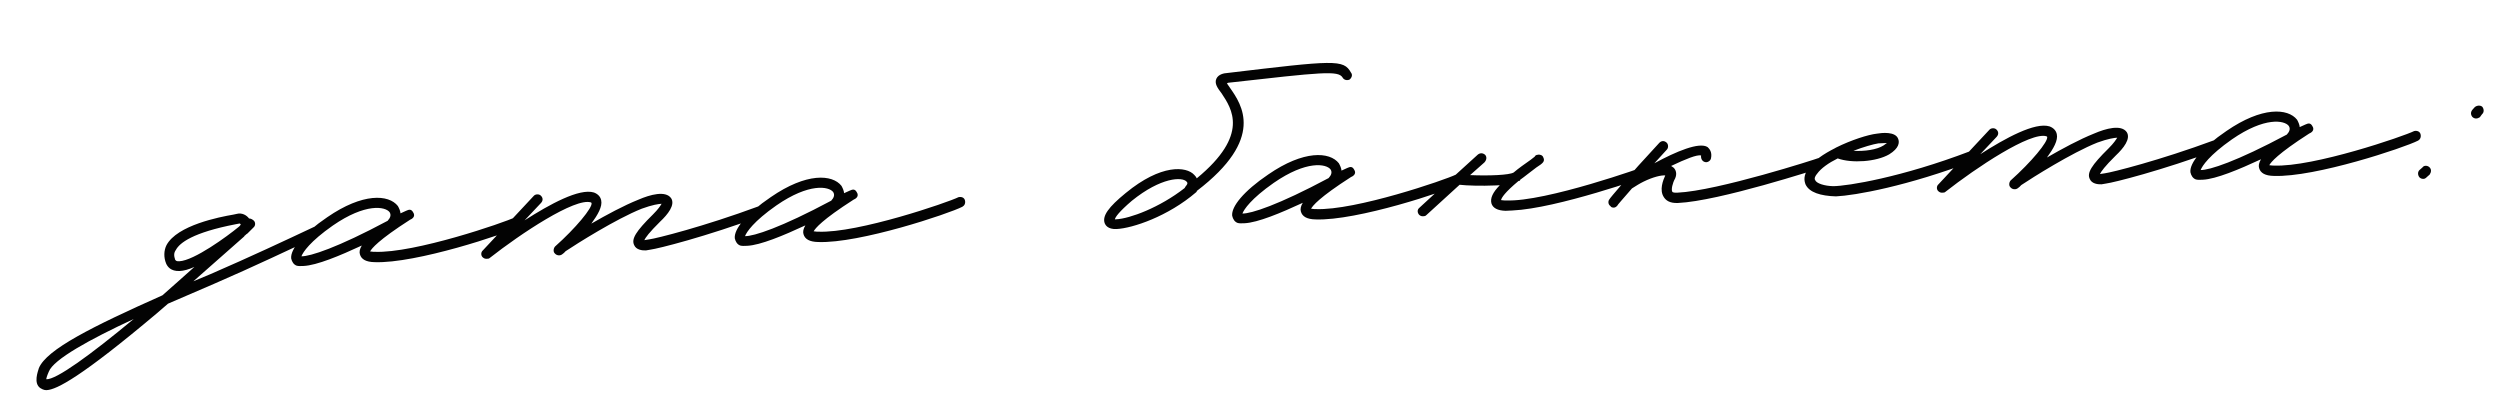 <?xml version="1.0" encoding="UTF-8"?> <svg xmlns="http://www.w3.org/2000/svg" width="109" height="18" viewBox="0 0 109 18" fill="none"><path d="M13.983 9.985C14.037 10.083 13.994 10.235 13.897 10.289C12.696 10.845 11.079 11.619 9.336 12.373L7.324 13.241L6.866 13.637C3.54 16.441 2.464 16.99 2.039 17.009C1.889 17.016 1.811 16.945 1.76 16.922C1.45 16.711 1.652 16.201 1.695 16.049C2.034 15.233 4.016 14.242 7.082 12.876C7.539 12.48 7.996 12.059 8.477 11.637C8.232 11.748 8.009 11.808 7.835 11.816C7.435 11.834 7.3 11.615 7.244 11.492C7.132 11.222 7.143 10.921 7.258 10.691C7.719 9.819 9.58 9.459 10.175 9.357L10.324 9.325C10.547 9.265 10.752 9.381 10.859 9.526C10.934 9.523 11.011 9.57 11.063 9.617C11.142 9.689 11.148 9.839 11.052 9.918L10.789 10.18C10.74 10.207 10.716 10.234 10.692 10.26C10.667 10.261 10.668 10.286 10.644 10.312L8.431 12.264L9.167 11.956C10.91 11.201 12.503 10.453 13.679 9.899C13.801 9.843 13.928 9.888 13.983 9.985ZM7.637 11.324C7.663 11.348 7.666 11.398 7.815 11.391C8.465 11.362 9.918 10.295 10.4 9.898C10.473 9.844 10.496 9.793 10.495 9.768C10.47 9.769 10.468 9.744 10.443 9.745L10.27 9.778C8.409 10.138 7.829 10.59 7.668 10.898C7.574 11.027 7.579 11.152 7.637 11.324ZM2.018 16.535C2.445 16.565 3.946 15.471 5.828 13.909C3.916 14.797 2.329 15.67 2.128 16.204C2.037 16.409 2.017 16.51 2.018 16.535ZM13.237 11.596C13.112 11.601 13.012 11.606 12.936 11.584C12.809 11.54 12.728 11.419 12.696 11.27C12.653 10.871 13.198 10.196 14.266 9.472C15.819 8.4 16.949 8.474 17.347 8.982C17.402 9.079 17.457 9.202 17.462 9.302L17.707 9.19C17.83 9.135 17.928 9.105 18.01 9.252C18.144 9.446 17.949 9.555 17.875 9.583C16.489 10.472 16.205 10.835 16.136 10.963C16.186 10.961 16.237 10.984 16.337 10.979C18.067 11.051 22.009 9.696 22.45 9.476C22.574 9.445 22.701 9.489 22.732 9.613C22.762 9.737 22.717 9.839 22.619 9.893C22.032 10.195 18.137 11.498 16.332 11.43C15.957 11.422 15.751 11.306 15.691 11.084C15.661 10.985 15.681 10.859 15.774 10.705C14.818 11.149 13.811 11.57 13.237 11.596ZM13.142 11.175C13.518 11.182 14.702 10.803 16.901 9.627C17.02 9.497 17.065 9.37 16.984 9.248C16.798 9.006 15.94 8.845 14.508 9.836C13.514 10.532 13.209 10.996 13.142 11.175ZM33.362 9.13C33.418 9.253 33.348 9.381 33.225 9.412C30.763 10.324 28.685 10.844 28.361 10.884L28.163 10.918C27.988 10.926 27.736 10.887 27.652 10.691C27.515 10.422 27.724 10.087 28.467 9.352C28.706 9.116 28.8 8.962 28.846 8.885C28.721 8.89 28.448 8.928 27.98 9.099C26.849 9.551 25.146 10.629 24.661 10.952C24.613 11.004 24.565 11.056 24.516 11.084C24.42 11.163 24.269 11.145 24.189 11.048C24.111 10.977 24.129 10.826 24.201 10.747C25.091 9.956 25.85 9.046 25.791 8.848L25.765 8.825C25.08 8.605 22.699 10.19 21.346 11.252C21.322 11.279 21.272 11.281 21.222 11.283C21.147 11.287 21.096 11.264 21.044 11.216C20.965 11.145 20.959 10.995 21.055 10.915L23.275 8.537C23.346 8.459 23.496 8.452 23.574 8.524C23.679 8.619 23.684 8.744 23.589 8.848L22.873 9.607C23.967 8.906 25.261 8.197 25.896 8.393C26.074 8.46 26.18 8.58 26.211 8.729C26.274 9.002 26.065 9.361 25.782 9.75C26.441 9.369 27.198 8.96 27.837 8.705C28.352 8.482 29.02 8.301 29.261 8.641C29.449 8.932 29.117 9.348 28.781 9.664C28.302 10.136 28.138 10.368 28.092 10.471L28.316 10.435C28.614 10.397 30.693 9.877 33.08 8.993C33.204 8.962 33.331 9.006 33.362 9.13ZM32.577 10.717C32.452 10.723 32.352 10.728 32.276 10.706C32.149 10.662 32.069 10.54 32.037 10.392C31.994 9.993 32.538 9.318 33.607 8.594C35.16 7.522 36.289 7.596 36.688 8.103C36.742 8.201 36.798 8.324 36.802 8.423L37.048 8.312C37.17 8.257 37.269 8.227 37.351 8.373C37.485 8.568 37.289 8.677 37.216 8.705C35.829 9.594 35.546 9.957 35.476 10.085C35.526 10.083 35.577 10.106 35.677 10.101C37.407 10.173 41.35 8.818 41.79 8.597C41.914 8.567 42.041 8.611 42.072 8.735C42.102 8.858 42.057 8.961 41.959 9.015C41.373 9.317 37.478 10.62 35.673 10.552C35.297 10.544 35.092 10.428 35.031 10.206C35.002 10.107 35.021 9.981 35.114 9.826C34.158 10.27 33.151 10.691 32.577 10.717ZM32.483 10.296C32.859 10.304 34.043 9.925 36.242 8.749C36.361 8.619 36.405 8.492 36.324 8.37C36.138 8.128 35.28 7.967 33.849 8.958C32.854 9.654 32.55 10.118 32.483 10.296ZM58.903 3.165C58.983 3.262 58.938 3.389 58.842 3.469C58.719 3.524 58.592 3.48 58.538 3.382C58.348 3.066 57.651 3.147 53.543 3.609L53.494 3.636L53.628 3.83C54.136 4.558 55.179 6.037 52.18 8.326C52.181 8.351 52.181 8.351 52.157 8.377C50.929 9.434 49.376 9.955 48.677 9.986C48.302 10.003 48.193 9.808 48.165 9.734C48.05 9.414 48.333 9.026 49.081 8.416C50.625 7.145 51.731 7.245 52.074 7.63C52.126 7.678 52.153 7.726 52.18 7.775C54.496 5.868 53.694 4.728 53.263 4.072C53.077 3.83 52.943 3.636 53.034 3.432C53.125 3.228 53.398 3.19 53.473 3.187C58.203 2.622 58.576 2.58 58.903 3.165ZM51.695 8.123C51.815 7.992 51.762 7.944 51.736 7.92C51.551 7.704 50.626 7.721 49.347 8.755C48.793 9.23 48.628 9.463 48.608 9.564L48.658 9.562C49.257 9.535 50.561 9.05 51.649 8.2L51.695 8.123ZM54.264 9.733C54.139 9.738 54.039 9.743 53.963 9.721C53.836 9.677 53.755 9.556 53.723 9.407C53.68 9.008 54.225 8.333 55.293 7.609C56.846 6.537 57.976 6.611 58.374 7.118C58.429 7.216 58.484 7.339 58.489 7.439L58.734 7.327C58.857 7.272 58.956 7.242 59.037 7.389C59.171 7.583 58.976 7.692 58.902 7.72C57.516 8.609 57.232 8.972 57.163 9.1C57.213 9.098 57.264 9.121 57.364 9.116C59.094 9.188 63.037 7.833 63.477 7.613C63.601 7.582 63.728 7.626 63.758 7.75C63.789 7.874 63.744 7.976 63.646 8.03C63.059 8.332 59.164 9.635 57.359 9.567C56.984 9.559 56.778 9.443 56.718 9.221C56.688 9.122 56.708 8.996 56.801 8.842C55.845 9.285 54.838 9.707 54.264 9.733ZM54.169 9.311C54.545 9.319 55.729 8.94 57.928 7.764C58.047 7.634 58.092 7.507 58.011 7.385C57.825 7.143 56.967 6.982 55.535 7.973C54.541 8.669 54.236 9.133 54.169 9.311ZM72.066 7.373C72.097 7.496 72.028 7.625 71.929 7.654C71.757 7.712 67.89 9.089 65.942 9.177L65.642 9.191C65.291 9.182 65.086 9.066 65.027 8.869C64.967 8.646 65.08 8.391 65.391 8.076L65.192 8.085C64.592 8.112 63.941 8.092 63.639 8.056L62.197 9.372C62.149 9.425 62.099 9.427 62.049 9.429C61.974 9.433 61.923 9.41 61.871 9.362C61.792 9.266 61.786 9.141 61.883 9.061L63.372 7.692C63.397 7.691 63.421 7.665 63.445 7.639L64.43 6.743C64.526 6.664 64.651 6.658 64.756 6.754C64.835 6.85 64.816 6.976 64.721 7.081L64.095 7.635C64.948 7.671 65.797 7.632 65.992 7.523C66.209 7.338 66.476 7.151 66.742 6.964L66.912 6.831C66.934 6.78 66.983 6.753 67.033 6.75C67.132 6.721 67.259 6.765 67.288 6.864C67.371 7.035 67.275 7.115 66.983 7.303C66.692 7.517 66.475 7.702 66.281 7.836C66.283 7.861 66.259 7.887 66.234 7.888L66.209 7.889C65.606 8.392 65.466 8.623 65.446 8.724C65.471 8.723 65.547 8.745 65.672 8.739C67.377 8.812 71.736 7.263 71.76 7.236C71.884 7.206 72.011 7.25 72.066 7.373ZM79.559 7.032C79.59 7.156 79.52 7.284 79.421 7.314C79.224 7.373 74.958 8.768 73.16 8.85C72.785 8.867 72.628 8.724 72.548 8.602C72.333 8.286 72.514 7.853 72.605 7.649C72.429 7.631 72.058 7.723 71.666 7.916C71.494 7.999 71.324 8.107 71.154 8.215C70.75 8.684 70.511 8.945 70.512 8.97C70.465 9.022 70.416 9.049 70.366 9.052C70.291 9.055 70.24 9.032 70.213 8.983C70.109 8.913 70.103 8.763 70.174 8.685C70.173 8.66 71.004 7.671 72.34 6.234C72.436 6.13 72.56 6.124 72.665 6.219C72.743 6.291 72.75 6.441 72.678 6.519L72.13 7.119C73.083 6.601 74.09 6.18 74.451 6.413C74.529 6.485 74.66 6.629 74.598 6.907C74.578 7.008 74.456 7.089 74.355 7.069C74.229 7.049 74.148 6.928 74.167 6.777C73.99 6.735 73.498 6.932 72.861 7.236L72.965 7.307C73.069 7.402 73.127 7.575 73.036 7.779C72.92 7.985 72.858 8.263 72.912 8.36C72.939 8.409 73.089 8.402 73.139 8.4C74.888 8.321 79.228 6.922 79.277 6.895C79.401 6.864 79.529 6.934 79.559 7.032ZM80.049 8.562C79.372 8.542 78.89 8.389 78.724 8.046C78.667 7.899 78.606 7.651 78.866 7.314C79.077 7.004 79.514 6.709 80.004 6.462L80.052 6.434C80.713 6.104 81.453 5.87 81.827 5.828C82.025 5.794 82.647 5.716 82.763 6.061C82.82 6.209 82.806 6.46 82.368 6.73C81.807 7.055 80.735 7.129 80.124 6.907C79.732 7.1 79.393 7.34 79.228 7.573C79.157 7.651 79.087 7.78 79.141 7.852C79.198 8 79.553 8.109 79.928 8.117C80.554 8.113 82.914 7.731 85.891 6.595C86.014 6.564 86.141 6.608 86.172 6.732C86.228 6.855 86.159 6.983 86.06 7.012C83.157 8.12 80.873 8.524 80.049 8.562ZM80.809 6.575C81.286 6.604 81.834 6.529 82.125 6.34L82.27 6.234L81.896 6.251C81.672 6.286 81.252 6.405 80.809 6.575ZM96.827 6.248C96.882 6.371 96.813 6.499 96.689 6.53C94.228 7.442 92.15 7.962 91.826 8.002L91.627 8.036C91.453 8.044 91.201 8.005 91.117 7.809C90.979 7.54 91.189 7.205 91.932 6.471C92.171 6.234 92.264 6.08 92.311 6.003C92.186 6.009 91.913 6.046 91.445 6.217C90.314 6.669 88.611 7.747 88.126 8.07C88.078 8.122 88.03 8.174 87.981 8.202C87.885 8.281 87.734 8.263 87.654 8.166C87.576 8.095 87.594 7.944 87.666 7.866C88.556 7.074 89.315 6.164 89.256 5.966L89.23 5.943C88.544 5.723 86.164 7.308 84.811 8.371C84.787 8.397 84.737 8.399 84.687 8.401C84.612 8.405 84.561 8.382 84.509 8.334C84.43 8.263 84.424 8.113 84.52 8.033L86.74 5.655C86.811 5.577 86.961 5.57 87.039 5.642C87.144 5.737 87.149 5.862 87.054 5.966L86.338 6.725C87.432 6.024 88.726 5.315 89.361 5.511C89.539 5.578 89.644 5.699 89.676 5.847C89.739 6.12 89.53 6.48 89.247 6.868C89.906 6.487 90.663 6.078 91.302 5.823C91.817 5.6 92.485 5.419 92.725 5.759C92.914 6.051 92.582 6.466 92.246 6.782C91.767 7.254 91.603 7.487 91.557 7.589L91.781 7.554C92.079 7.515 94.158 6.995 96.545 6.111C96.669 6.08 96.796 6.125 96.827 6.248ZM96.042 7.836C95.917 7.841 95.817 7.846 95.741 7.824C95.614 7.78 95.533 7.658 95.502 7.51C95.459 7.111 96.003 6.436 97.072 5.712C98.625 4.64 99.754 4.714 100.153 5.221C100.207 5.319 100.263 5.442 100.267 5.541L100.512 5.43C100.635 5.375 100.734 5.345 100.816 5.492C100.949 5.686 100.754 5.795 100.68 5.823C99.294 6.712 99.01 7.075 98.941 7.203C98.991 7.201 99.042 7.224 99.142 7.219C100.872 7.291 104.815 5.936 105.255 5.715C105.379 5.685 105.506 5.729 105.537 5.853C105.567 5.976 105.522 6.079 105.424 6.133C104.837 6.435 100.943 7.738 99.138 7.67C98.762 7.662 98.556 7.546 98.496 7.324C98.467 7.225 98.486 7.099 98.579 6.944C97.623 7.388 96.616 7.809 96.042 7.836ZM95.948 7.414C96.323 7.422 97.507 7.043 99.706 5.867C99.826 5.737 99.87 5.61 99.789 5.488C99.603 5.246 98.745 5.085 97.313 6.076C96.319 6.772 96.015 7.236 95.948 7.414ZM107.975 5.166C107.9 5.17 107.849 5.147 107.796 5.099C107.717 5.003 107.711 4.878 107.807 4.774L107.902 4.669C107.998 4.59 108.148 4.583 108.227 4.655C108.306 4.751 108.313 4.901 108.216 4.98L108.122 5.11C108.073 5.137 108.025 5.164 107.975 5.166ZM105.667 7.799C105.592 7.802 105.541 7.78 105.488 7.732C105.409 7.635 105.402 7.486 105.499 7.406L105.619 7.301C105.689 7.197 105.84 7.215 105.919 7.287C106.023 7.382 106.004 7.508 105.933 7.612L105.813 7.717C105.765 7.769 105.717 7.797 105.667 7.799Z" fill="#030303"></path></svg> 